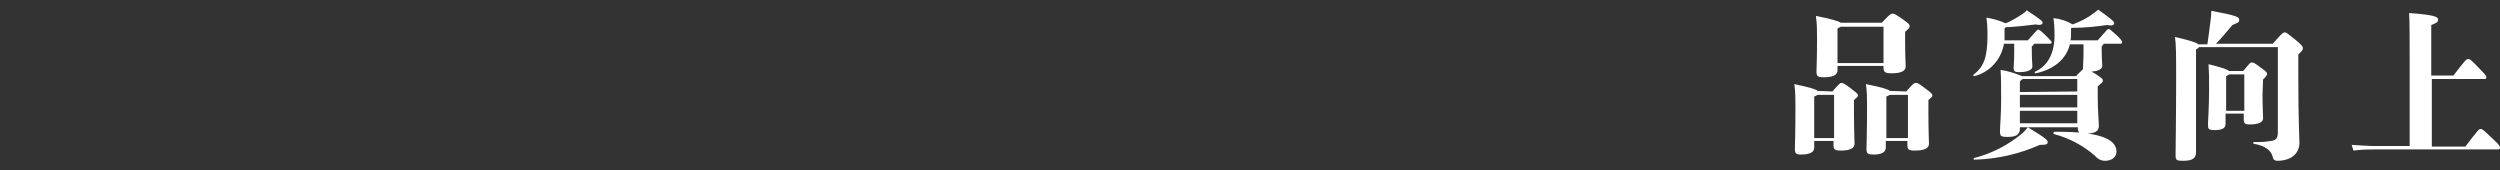 <?xml version="1.0" encoding="utf-8"?>
<!-- Generator: Adobe Illustrator 25.1.0, SVG Export Plug-In . SVG Version: 6.00 Build 0)  -->
<svg version="1.1" id="レイヤー_1" xmlns="http://www.w3.org/2000/svg" xmlns:xlink="http://www.w3.org/1999/xlink" x="0px"
	 y="0px" viewBox="0 0 440 30" style="enable-background:new 0 0 440 30;" xml:space="preserve">
<rect x="0" y="0" width="440" height="30" fill="#333333" stroke="none"/>
<style type="text/css">
	.st0{fill:#FFFFFF;}
</style>
<g id="レイヤー_2_1_">
	<g id="txt">
		<path class="st0" d="M322.5,16.1c1.3-1.5,1.4-1.5,1.6-1.5c0.2,0,0.4,0,1.7,1c1.3,1,1.2,1,1.2,1.2s-0.1,0.3-0.7,0.8v2.1
			c0,3.3,0.1,5.4,0.1,5.6c0,0.8-0.8,1.2-2.4,1.2c-1.1,0-1.3-0.2-1.3-1v-0.7h-3.4V26c0,0.8-0.8,1.2-2.3,1.2c-0.9,0-1.1-0.2-1.1-1
			c0-0.5,0.1-2.7,0.1-7.4c0-1.3,0-2.7-0.2-4c2.8,0.6,3.8,0.9,4.1,1.2L322.5,16.1z M322.8,24.3v-7.6h-2.9c-0.2,0.1-0.4,0.2-0.6,0.3
			v7.3H322.8z M323.4,12.4c0,0.8-0.8,1.2-2.4,1.2c-1.1,0-1.3-0.2-1.3-1c0-0.5,0.1-2.2,0.1-5.7c0-1.4,0-2.7-0.2-4.1
			c3.1,0.6,4.1,1,4.4,1.2h7.2c1.4-1.5,1.6-1.6,1.9-1.6c0.3,0,0.5,0.1,1.8,1c1.1,0.8,1.2,0.9,1.2,1.2s-0.1,0.4-0.8,1v1.5
			c0,2.6,0.1,4.3,0.1,4.6c0,0.8-0.8,1.2-2.5,1.2c-1.1,0-1.4-0.2-1.4-1v-0.3h-8.1V12.4z M331.5,11.1V4.7H324
			c-0.2,0.1-0.4,0.2-0.6,0.3v6.1H331.5z M335.5,16.1c1.3-1.5,1.4-1.5,1.7-1.5s0.4,0,1.7,1c1.1,0.8,1.2,1,1.2,1.2s-0.1,0.3-0.7,0.8
			v2.1c0,3.3,0.1,5.4,0.1,5.6c0,0.8-0.8,1.2-2.5,1.2c-1.1,0-1.3-0.2-1.3-1v-0.7h-3.8V26c0,0.8-0.8,1.2-2.1,1.2c-1.1,0-1.3-0.2-1.3-1
			c0-0.5,0.1-2.7,0.1-7.4c0-1.3,0-2.7-0.2-4c2.9,0.6,3.9,0.9,4.2,1.2L335.5,16.1z M335.8,24.3v-7.6h-3.2c-0.2,0.1-0.4,0.2-0.6,0.3
			v7.3H335.8z"/>
		<path class="st0" d="M360.4,25c0,0.4-0.3,0.5-1.4,0.5c-3.6,1.6-7.5,2.5-11.5,2.6c-0.2,0-0.2-0.3,0-0.3c3.1-0.8,6-2.3,8.5-4.4
			c0.3-0.3,0.6-0.6,0.9-1C360.2,24.4,360.4,24.7,360.4,25z M352.7,7.7c-0.5,2.8-2.5,5-5.2,5.7c-0.1,0-0.2,0-0.2-0.1s0-0.1,0.1-0.2
			c1.8-1.4,2.4-3.1,2.4-7c0-1.3-0.1-2.5-0.2-3c1.2,0.2,2.3,0.5,3.4,1c1-0.4,2-1,2.9-1.6c0.3-0.2,0.6-0.4,0.8-0.7
			c2.4,1.6,2.8,1.9,2.8,2.2s-0.4,0.5-1.2,0.3c-1.6,0.2-3.4,0.4-5.3,0.5L352.8,5v1.1c0,0.3,0,0.7,0,1h4.1c1.6-1.8,1.7-1.9,1.8-1.9
			s0.4,0.1,1.2,0.9c1,1,1.2,1.2,1.2,1.3c0,0.2-0.1,0.3-0.3,0.3l0,0H358c-0.1,0.2-0.2,0.4-0.4,0.4v1c0,1.3,0.1,2.2,0.1,2.6
			s-0.4,1-2.4,1c-0.7,0-0.9-0.2-0.9-0.7c0-0.3,0.1-1.4,0.1-2.7c0-0.7,0-1.2,0-1.6L352.7,7.7z M369.2,7.1c1.7-1.9,1.7-2,1.9-2
			c0.2,0,0.3,0.1,1.2,0.9s1.2,1.2,1.2,1.4c0,0.2-0.1,0.3-0.3,0.3l0,0h-3c0,0.2-0.1,0.3-0.3,0.4v1c0,1.2,0.1,2.1,0.1,2.5
			s-0.4,0.9-1.9,1l0.7,0.4c1.2,0.8,1.3,0.9,1.3,1.2s-0.1,0.3-0.9,1V17c0,2.4,0.2,4.5,0.2,5.2c0,0.9-0.7,1.3-2.2,1.3
			c-1.3,0-1.5-0.1-1.5-1.1h-10.2v0.3c0,1-0.7,1.4-2.2,1.4c-1.2,0-1.3-0.2-1.3-1s0.2-3.1,0.2-5.4c0-2.6,0-4.1-0.1-5.4
			c1.3,0.2,2.6,0.6,3.8,1.1h9.5c0.4-0.5,0.8-0.8,1.2-1.2c0-0.1,0-0.2,0-0.2c0-0.3,0.1-1.4,0.1-2.8c0-0.5,0-1,0-1.4h-2.4
			c-0.6,2.5-2.7,4.4-6,5.1c-0.2,0-0.3-0.2-0.1-0.3c2.2-1,3.4-3.2,3.4-6.4c0-1.3-0.1-2.5-0.2-3c1.2,0.1,2.4,0.5,3.4,1.1
			c1.3-0.5,2.6-1.1,3.7-2c0.3-0.2,0.6-0.4,0.8-0.6c2.5,1.8,2.8,2.1,2.8,2.4s-0.4,0.5-1.2,0.3c-2.1,0.3-4.1,0.5-6.2,0.5L364.5,5v1.1
			c0,0.3,0,0.7-0.1,1H369.2z M365.6,16.1v-2.2H356l-0.5,0.4v1.9L365.6,16.1z M355.5,16.7v2.2h10.1v-2.2H355.5z M365.6,21.7v-2.2
			h-10.1v2.2H365.6z M372.5,26.7c0,0.9-0.8,1.6-2,1.6c-0.7,0-1.3-0.3-1.8-0.9c-2.1-1.8-4.5-3.1-7.2-3.8c-0.2,0-0.1-0.4,0.1-0.4
			C370.6,23.1,372.5,24.9,372.5,26.7z"/>
		<path class="st0" d="M404.5,12.9c0,8.5,0.2,11.3,0.2,12.3c0,1.2-0.7,2.2-1.8,2.7c-0.7,0.3-1.4,0.4-2.1,0.4c-0.3,0-0.7-0.1-0.8-0.7
			c-0.3-1.1-1.2-1.9-3.3-2.3c-0.2,0-0.2-0.3,0-0.3c1.2,0,1.9,0,3-0.2c0.9-0.1,1.2-0.5,1.2-1.5v-15H387c-0.1,0.2-0.3,0.3-0.5,0.4
			v18.1c0,1.1-0.7,1.5-2.3,1.5c-1.1,0-1.3-0.1-1.3-1s0.1-7,0.1-13.1c0-4.9,0-6.1-0.2-7.7c2.9,0.7,3.8,1,4.1,1.3h1.6
			c0.2-1.5,0.4-2.8,0.6-4.5c0-0.3,0.1-0.9,0.1-1.4c4.7,0.9,4.9,1.1,4.9,1.6s-0.3,0.5-1.2,0.9c-1,1.2-1.9,2.3-2.9,3.3h10
			c1.6-1.8,1.8-2,2.1-2s0.4,0.1,1.9,1.3c1.2,1,1.3,1.2,1.3,1.5s-0.1,0.4-0.8,1.1V12.9z M398.2,16.6c0,1.9,0.1,3.7,0.1,4.2
			c0,0.8-0.9,1.1-2.4,1.1c-0.8,0-1-0.2-1-0.9v-1h-3.2v1.8c0,0.7-0.5,1.1-1.9,1.1c-1.1,0-1.2-0.2-1.2-1c0-0.5,0.2-2.9,0.2-6.4
			c0-2,0-2.7-0.1-4.2c2.4,0.6,3.3,0.9,3.6,1.2h2.5c1.2-1.4,1.2-1.5,1.5-1.5c0.3,0,0.4,0,1.6,0.9c1,0.7,1.1,0.9,1.1,1.1
			s-0.1,0.4-0.7,1L398.2,16.6z M395,19.4v-6.3h-2.7c-0.1,0.1-0.3,0.2-0.5,0.3v6.1h3.2V19.4z"/>
		<path class="st0" d="M433.9,25.8c2.3-3,2.4-3.1,2.7-3.1s0.4,0.1,2.2,1.8c1.2,1.1,1.2,1.3,1.2,1.5s-0.1,0.3-0.4,0.3h-21.7
			c-1,0-2.1,0-3.7,0.2l-0.3-1c1.8,0.1,3,0.2,4,0.2h6.2V10.6c0-4.4,0-6.7-0.1-8.3c4.5,0.3,5.1,0.7,5.1,1.1c0,0.5-0.2,0.6-1.2,1v8.9
			h3.9c2.2-2.9,2.3-2.9,2.6-2.9c0.3,0,0.4,0,2.2,1.9c0.9,0.9,1,1.1,1,1.3s-0.1,0.3-0.3,0.3H428v11.9H433.9z"/>
	</g>
</g>
</svg>
